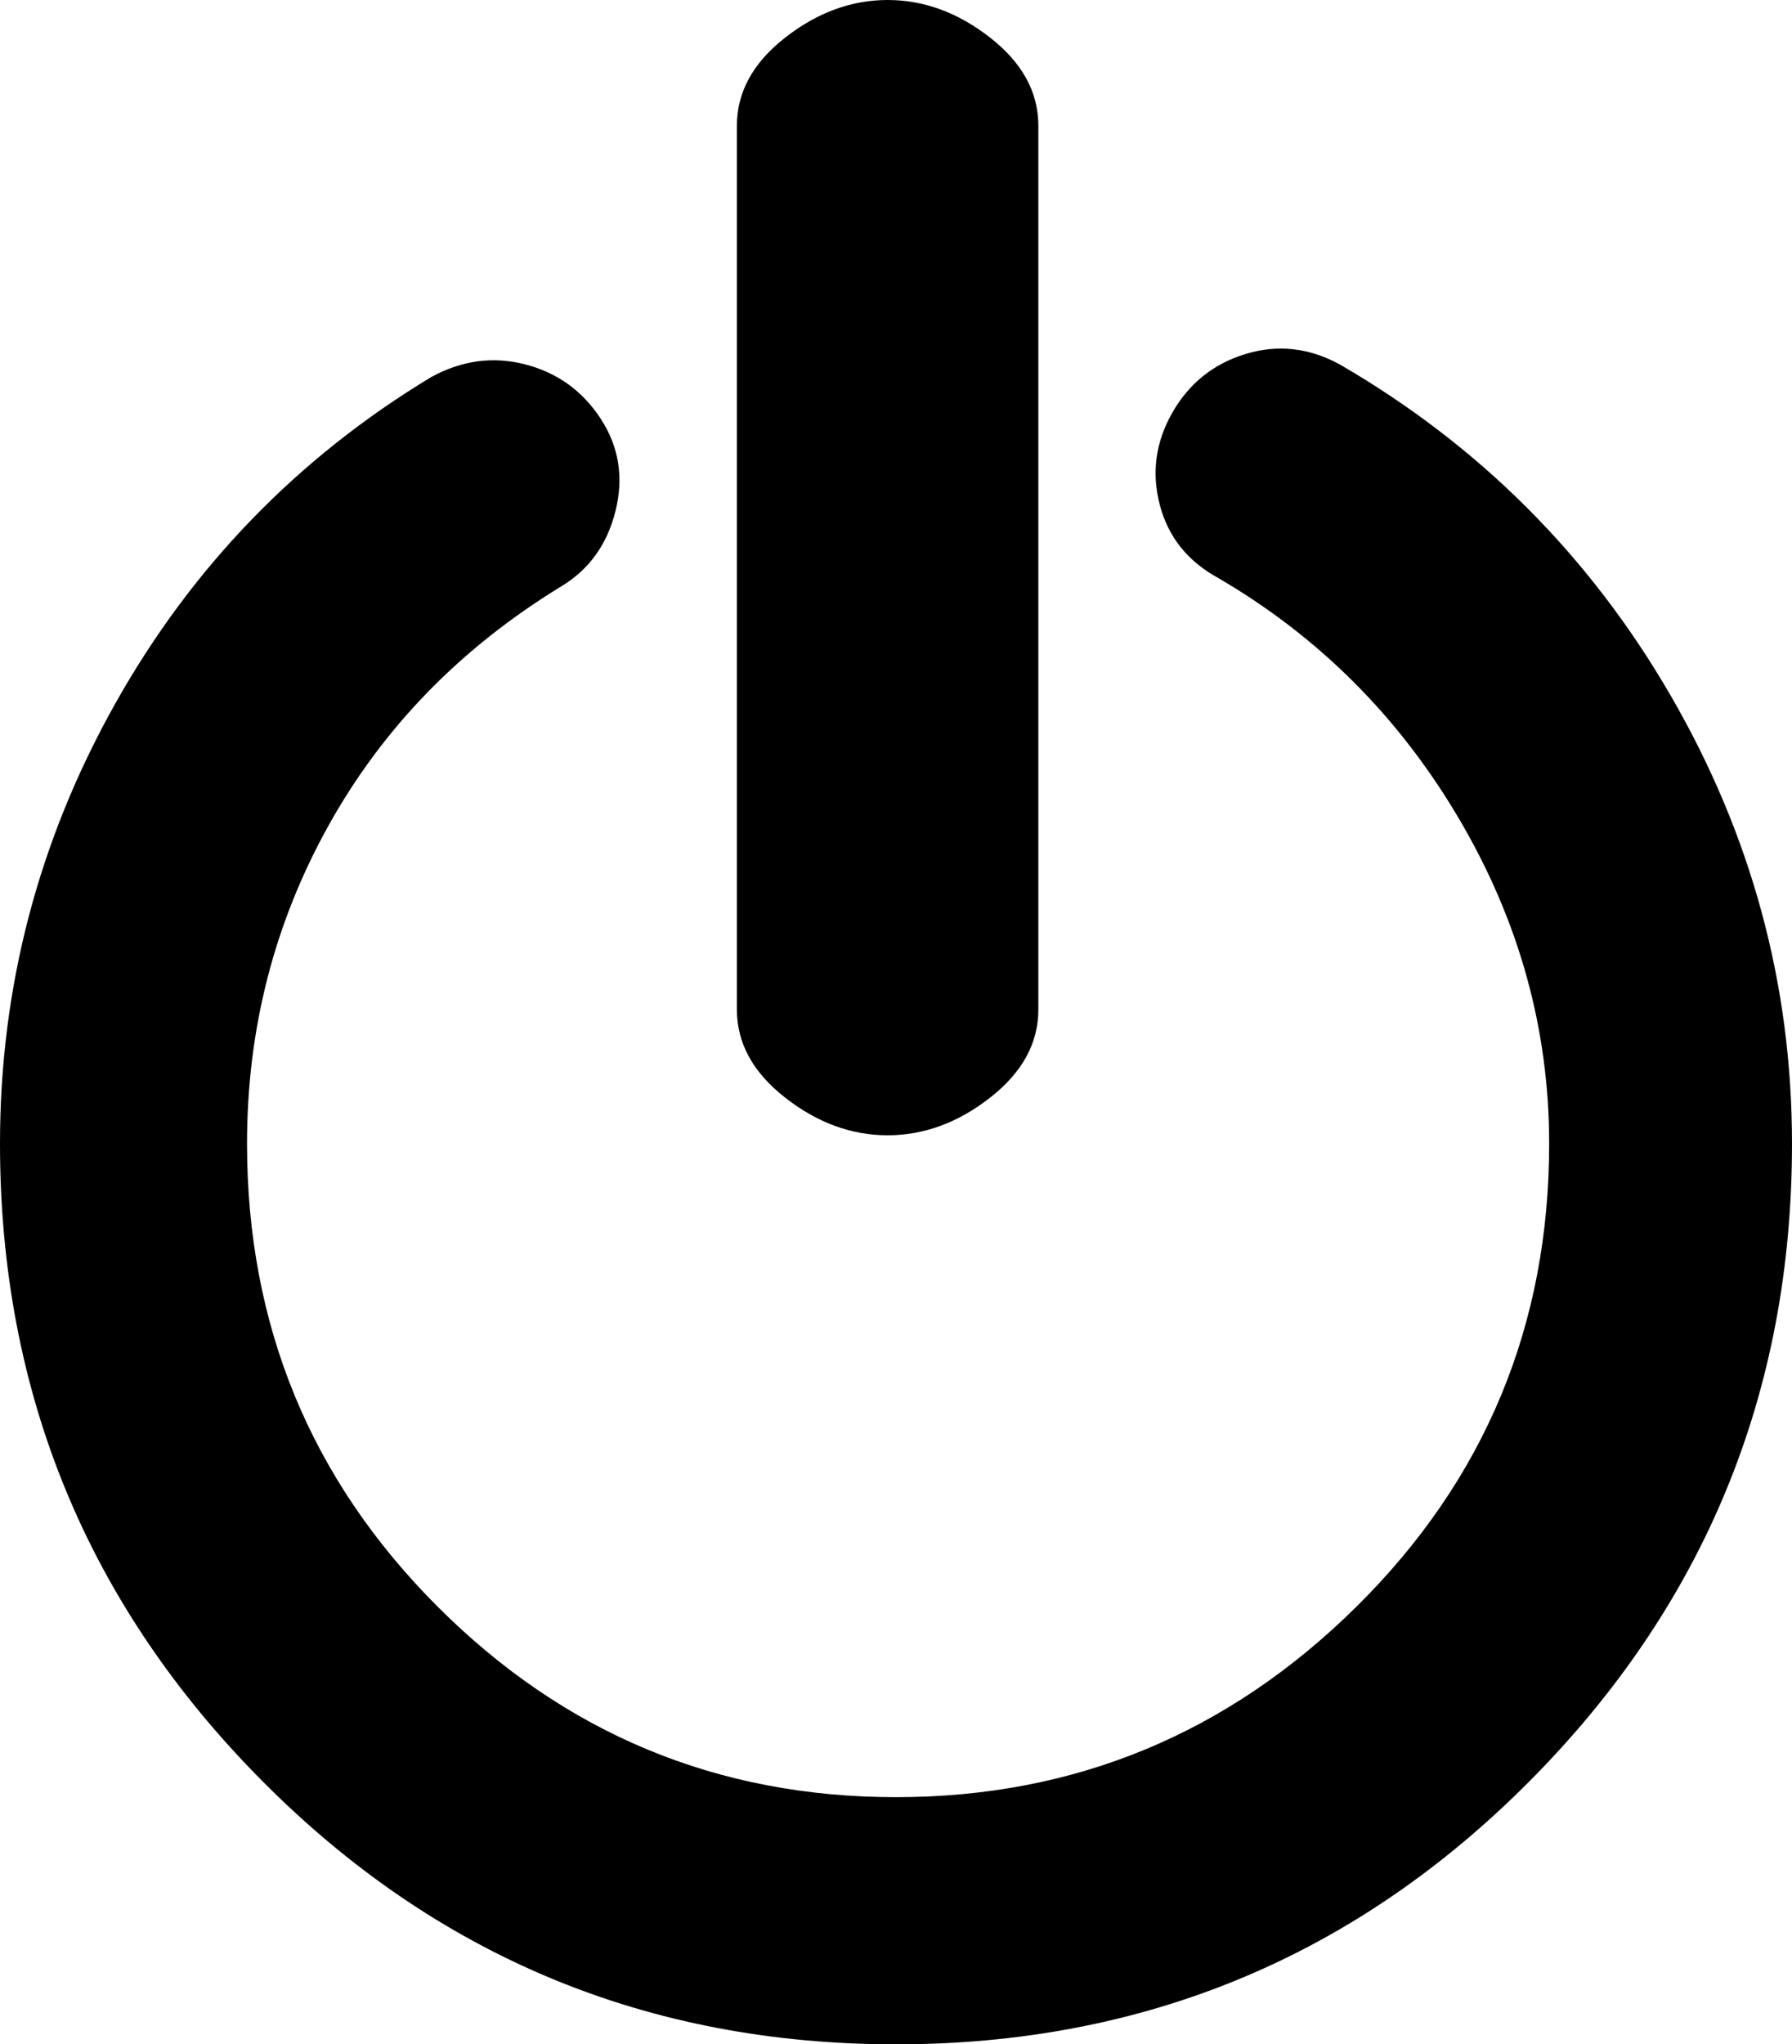 <?xml version="1.0" encoding="utf-8"?>
<!-- Generator: Adobe Illustrator 16.0.4, SVG Export Plug-In . SVG Version: 6.00 Build 0)  -->
<!DOCTYPE svg PUBLIC "-//W3C//DTD SVG 1.1//EN" "http://www.w3.org/Graphics/SVG/1.1/DTD/svg11.dtd">
<svg version="1.1" id="Capa_1" xmlns="http://www.w3.org/2000/svg" xmlns:xlink="http://www.w3.org/1999/xlink" x="0px" y="0px"
	 width="428px" height="488px" viewBox="0 0 428 488" enable-background="new 0 0 428 488" xml:space="preserve">
<path d="M214,488c-59.333,0-109.833-21-151.5-63S0,332.333,0,273c0-37.333,9.167-72.333,27.5-105S71,109.333,103,90
	c7.333-4,14.833-5,22.5-3s13.667,6.333,18,13s5.5,14,3.5,22s-6.333,14-13,18c-24,14.667-42.5,33.667-55.5,57
	c-13,23.334-19.5,48.667-19.5,76c0,43.333,15.167,80.167,45.5,110.5S171.333,429,214,429s79.333-15.167,110-45.5s46-67.167,46-110.5
	c0-27.333-7.167-53.167-21.5-77.5S315,152,291,138c-7.333-4-12-9.833-14-17.5s-1-15,3-22s9.833-11.667,17.5-14S312.667,83,320,87
	c33.334,19.333,59.667,45.667,79,79s29,69,29,107c0,59.333-20.833,110-62.5,152S273.333,488,214,488z"/>
<path d="M212,271c-8.667,0-16.833-3-24.5-9S176,249,176,241V30c0-8,3.833-15,11.5-21s15.834-9,24.5-9c8.667,0,16.833,3,24.5,9
	S248,22,248,30v211c0,8-3.833,15-11.5,21C228.832,268,220.666,271,212,271z"/>
</svg>
